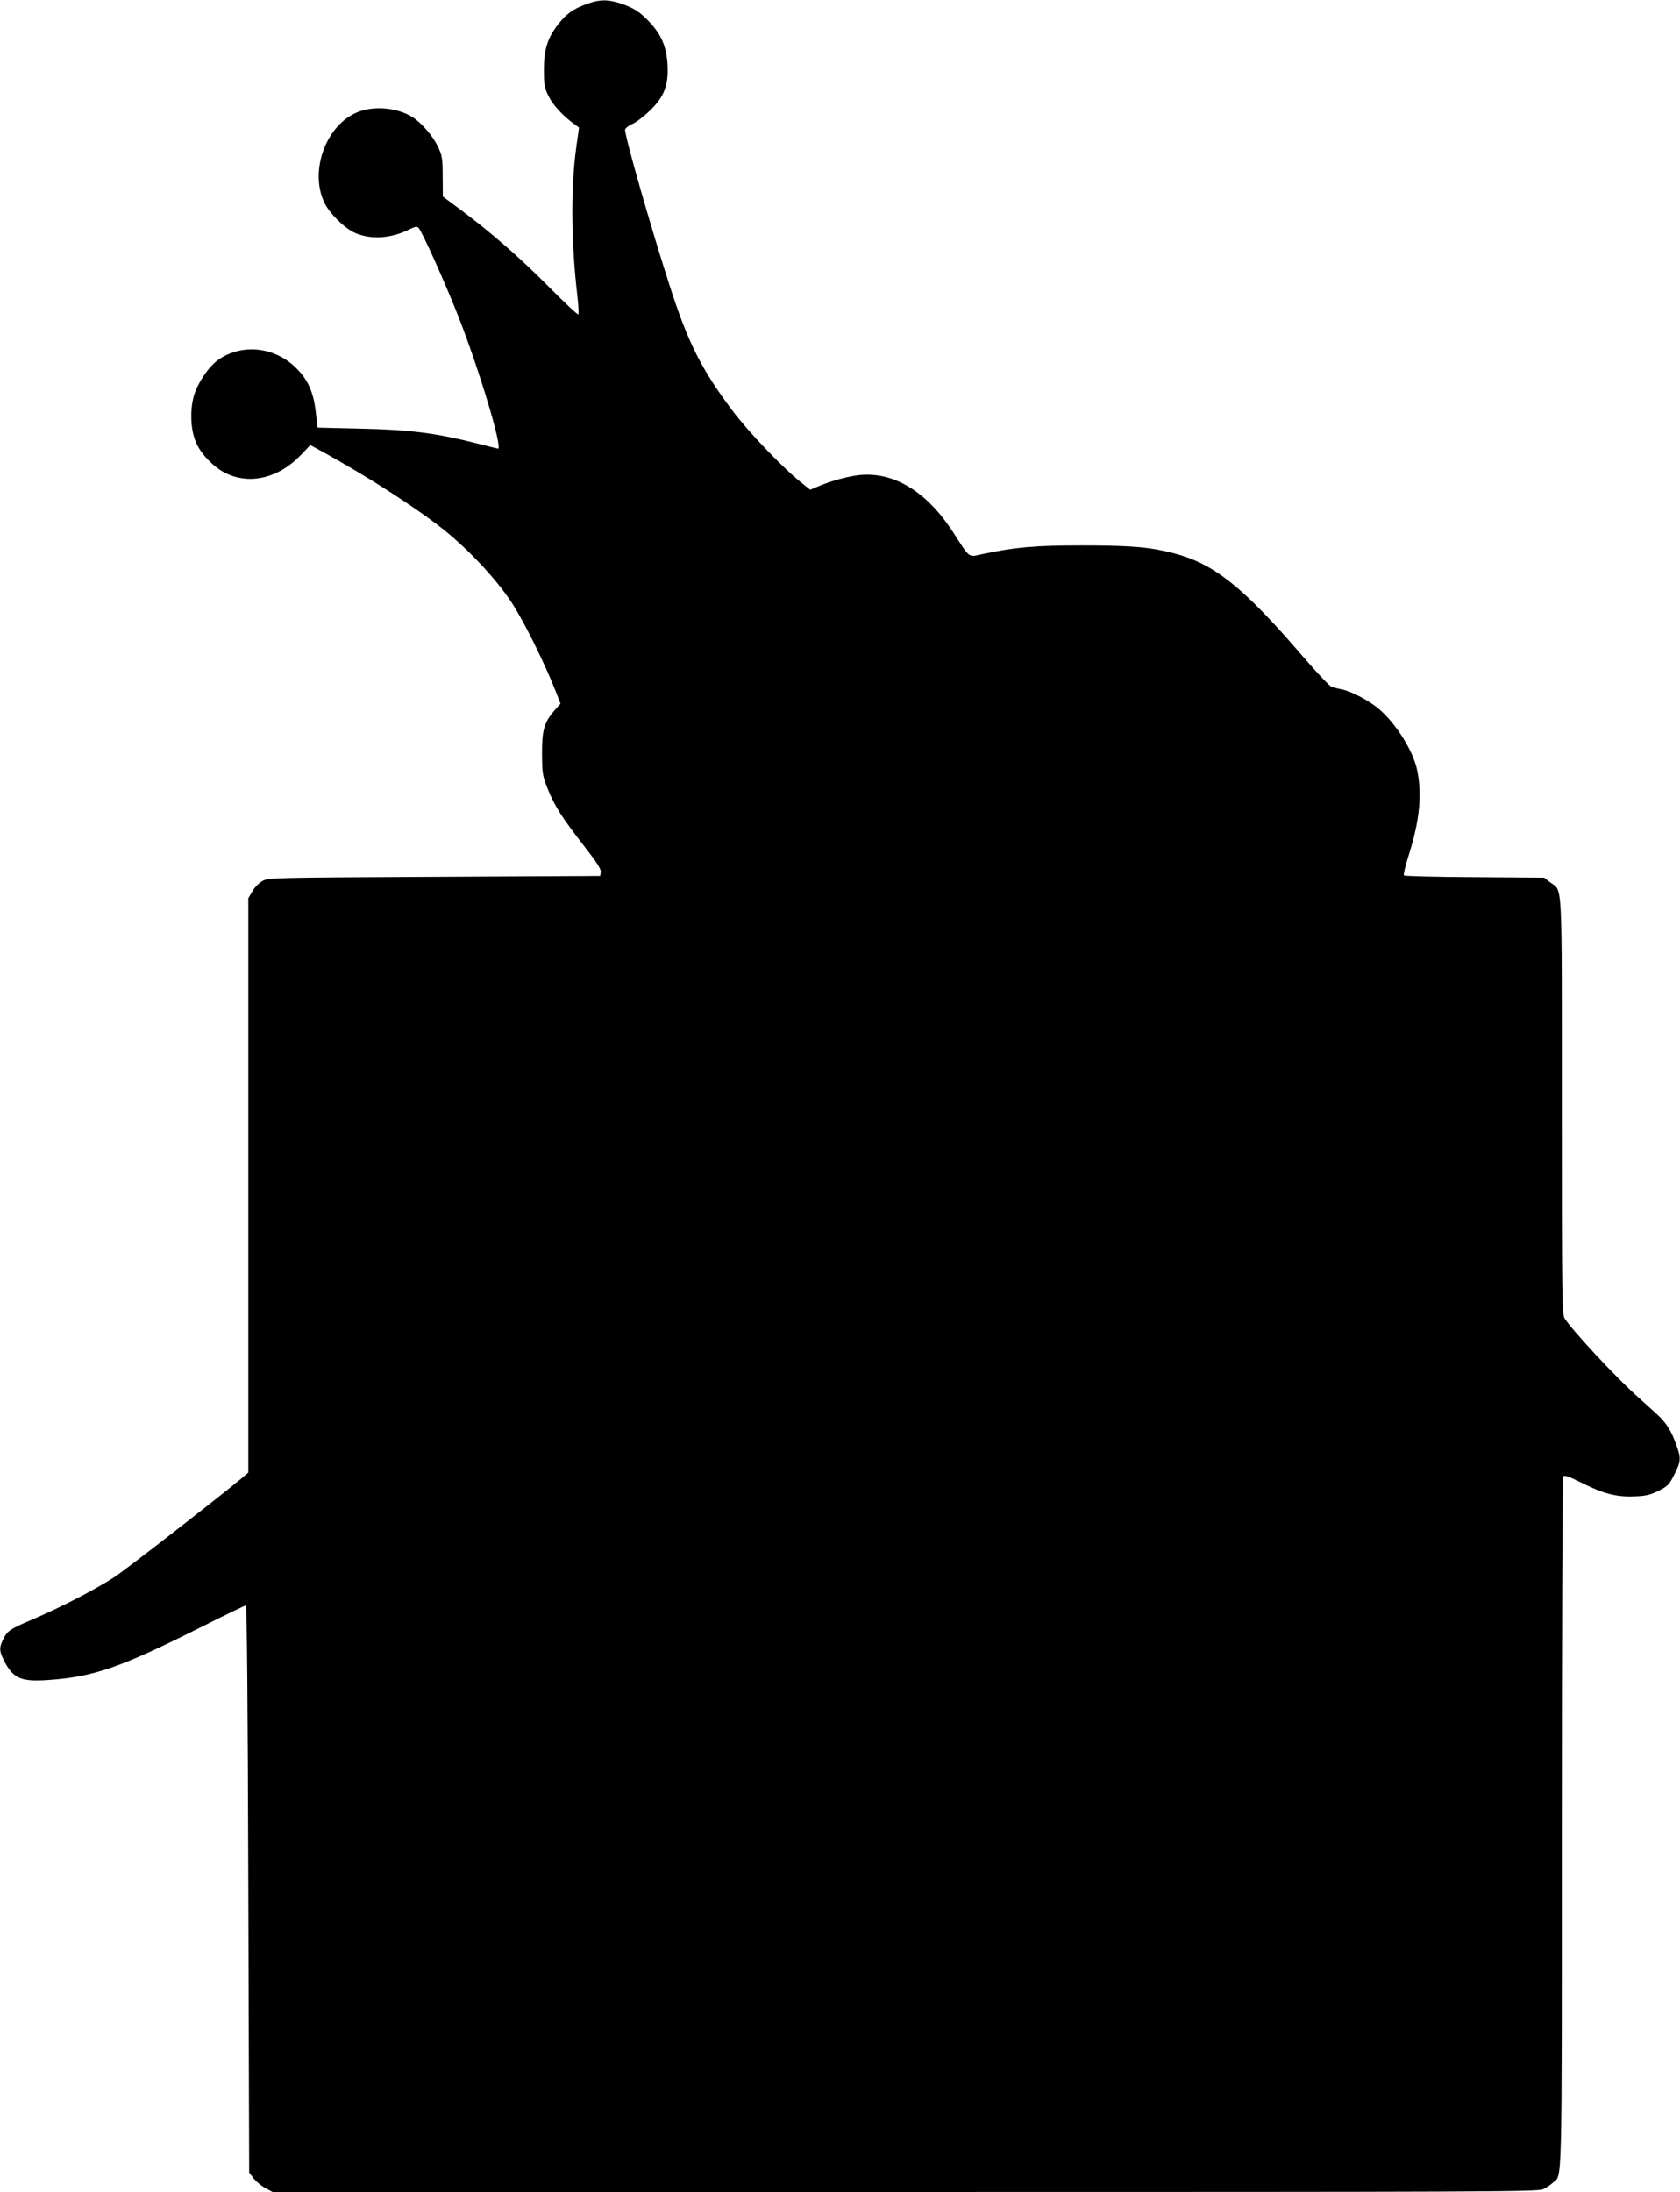 <?xml version="1.0" standalone="no"?>
<!DOCTYPE svg PUBLIC "-//W3C//DTD SVG 20010904//EN"
 "http://www.w3.org/TR/2001/REC-SVG-20010904/DTD/svg10.dtd">
<svg version="1.0" xmlns="http://www.w3.org/2000/svg"
 width="981pt" height="1280pt" viewBox="0 0 981 1280"
 preserveAspectRatio="xMidYMid meet">
<g transform="translate(0,1280) scale(0.1,-0.1)"
fill="#000000" stroke="none">
<path d="M3424 12776 c-77 -28 -116 -56 -164 -117 -62 -79 -84 -147 -84 -264
0 -89 2 -106 27 -156 25 -52 83 -115 151 -164 l27 -20 -16 -115 c-33 -239 -30
-560 7 -873 6 -53 8 -100 5 -103 -3 -4 -82 70 -174 163 -171 172 -336 316
-517 451 l-100 74 -1 117 c0 104 -3 122 -27 173 -29 63 -95 139 -149 174 -94
59 -241 69 -337 22 -176 -84 -264 -346 -177 -523 30 -62 118 -149 178 -175 93
-41 212 -33 318 21 35 17 44 18 54 7 20 -20 159 -331 232 -517 124 -317 260
-772 231 -771 -2 0 -65 16 -140 35 -228 57 -381 76 -664 82 l-250 6 -10 91
c-13 114 -45 188 -114 256 -125 126 -320 146 -458 47 -54 -39 -117 -132 -139
-206 -24 -81 -21 -192 8 -266 27 -72 107 -156 183 -191 140 -65 305 -24 432
108 l56 59 77 -42 c260 -143 541 -324 702 -452 147 -118 304 -286 393 -420 71
-106 196 -358 261 -524 l28 -72 -33 -37 c-62 -71 -75 -114 -75 -254 1 -117 3
-130 33 -206 40 -100 84 -169 214 -336 71 -91 99 -134 96 -150 l-3 -23 -970
-5 c-956 -5 -970 -5 -1005 -26 -19 -11 -45 -38 -57 -60 l-23 -39 0 -1677 0
-1677 -47 -40 c-135 -112 -659 -520 -733 -569 -105 -69 -307 -174 -465 -242
-148 -63 -160 -71 -185 -120 -26 -51 -25 -70 4 -128 53 -104 99 -124 262 -112
262 19 415 72 879 304 143 72 265 131 270 131 7 0 12 -562 15 -1656 l5 -1656
26 -34 c15 -19 45 -44 69 -57 l42 -22 3692 0 c3405 0 3696 1 3727 16 19 9 45
26 57 38 55 49 52 -87 52 2093 0 1110 4 2024 8 2031 7 10 32 1 108 -37 127
-64 205 -84 310 -79 65 2 92 9 140 33 53 27 62 36 91 95 39 77 40 95 11 174
-27 78 -59 129 -111 176 -23 21 -82 74 -130 118 -119 108 -359 365 -410 442
-16 22 -17 121 -17 1243 0 1350 5 1249 -67 1304 l-36 28 -406 3 c-223 1 -409
6 -413 10 -4 4 8 56 27 115 65 205 80 358 50 501 -24 112 -121 268 -222 355
-56 49 -169 108 -221 116 -20 4 -47 10 -58 15 -12 5 -91 89 -175 187 -342 397
-510 531 -744 592 -138 36 -247 46 -535 46 -278 0 -392 -10 -585 -51 -82 -18
-69 -28 -168 126 -151 234 -339 352 -538 337 -71 -6 -178 -35 -261 -71 l-37
-16 -63 51 c-110 90 -301 291 -394 415 -178 238 -257 394 -363 724 -110 340
-261 869 -261 912 0 8 19 24 42 34 24 10 70 46 104 79 83 81 108 146 102 265
-5 104 -35 176 -104 250 -56 60 -93 84 -170 110 -76 25 -125 24 -200 -4z"/>
</g>
</svg>
